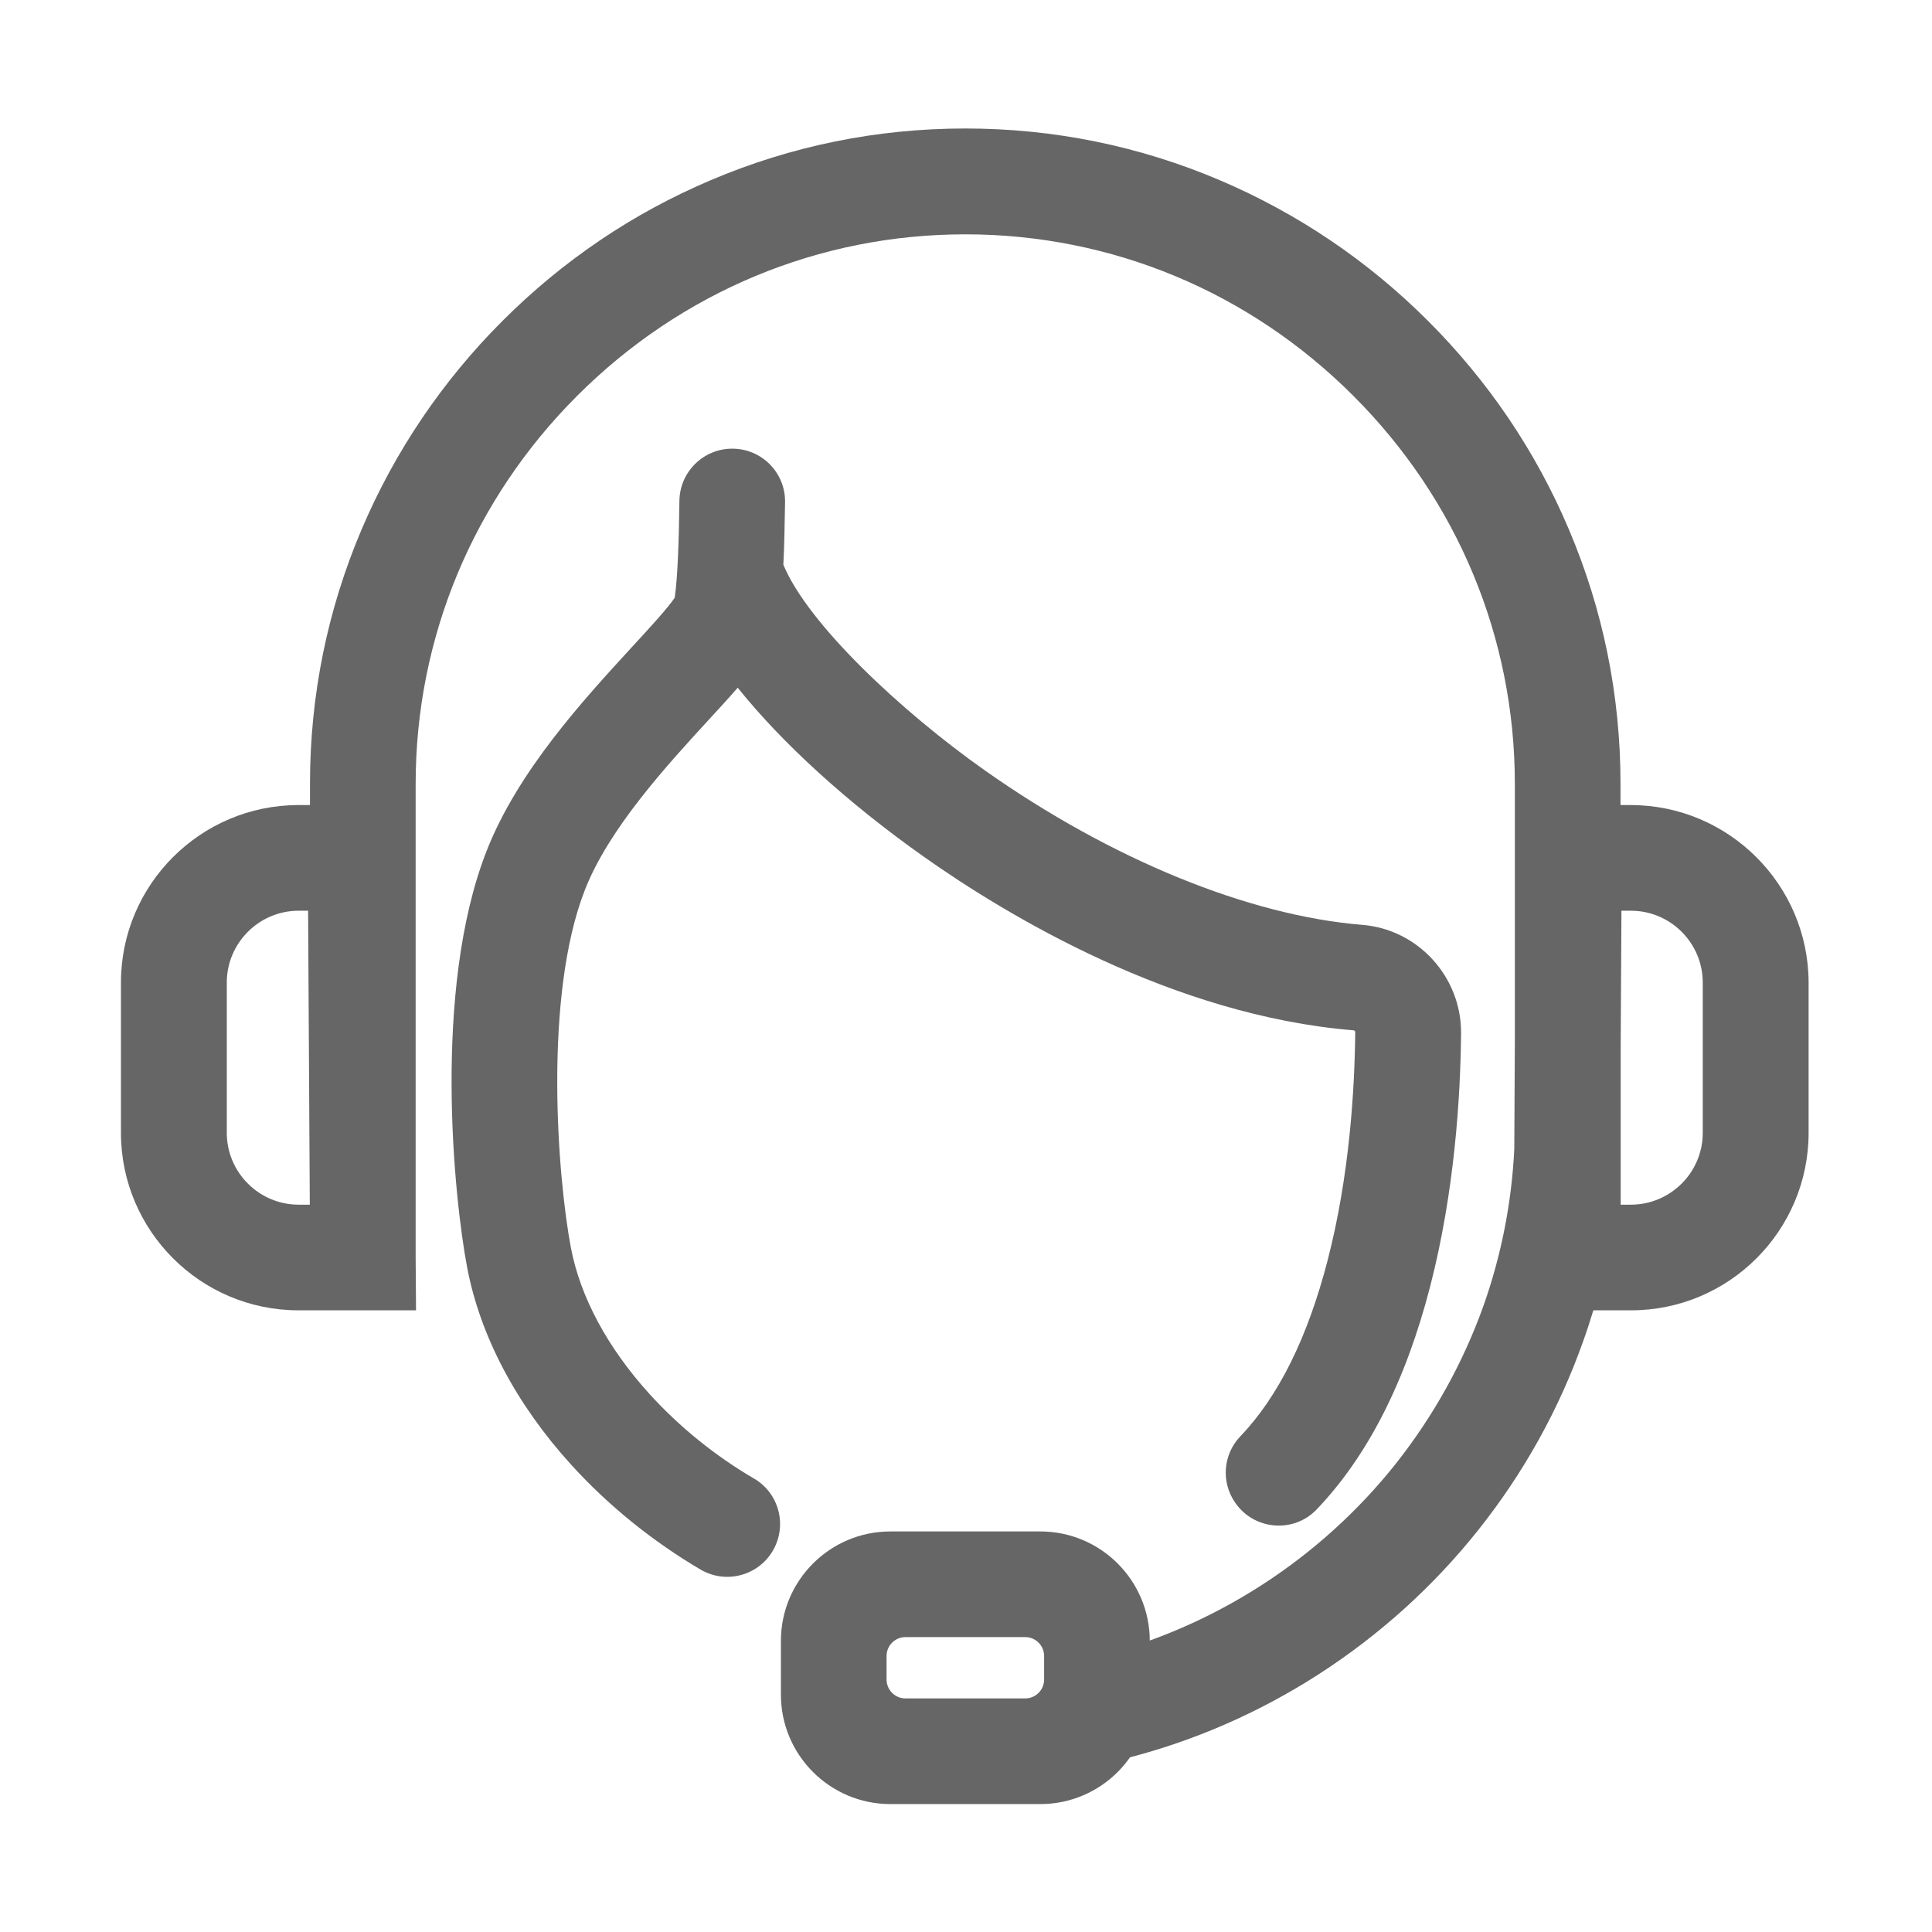 <?xml version="1.0" standalone="no"?>
<!DOCTYPE svg PUBLIC "-//W3C//DTD SVG 1.1//EN" "http://www.w3.org/Graphics/SVG/1.1/DTD/svg11.dtd"><svg t="1750381393661"
	class="icon" viewBox="0 0 1024 1024" version="1.1" xmlns="http://www.w3.org/2000/svg" p-id="7251"
	xmlns:xlink="http://www.w3.org/1999/xlink" width="200" height="200">
	<path
		d="M864.3 426.7h-5.4v-11.3c0-46.7-9.2-92.1-27.4-134.9-17.5-41.3-42.6-78.4-74.6-110.4-31.9-31.9-69.1-57-110.4-74.6-42.8-18.2-88.2-27.4-134.9-27.4s-92.1 9.2-134.9 27.4c-41.3 17.5-78.4 42.6-110.4 74.6-31.9 31.9-57 69.1-74.6 110.4-18.2 42.8-27.4 88.2-27.4 134.9v11.3h-6.1c-51.9 0-94.1 42.2-94.1 94.1v79.6c0 51.9 42.2 94.1 94.1 94.1h62.3l-0.2-28v-251c0-77.4 30.4-150.5 85.6-205.7s128.2-85.6 205.7-85.6 150.5 30.4 205.7 85.6 85.6 128.2 85.6 205.7V553l-0.3 56.1c-1.4 28.5-6.9 56.4-16.4 83.2-10.8 30.1-26.4 58.2-46.4 83.5-40.1 50.5-96.4 86.8-158.3 102.2l13.5 54.4c73.9-18.3 140.9-61.5 188.7-121.7 23.9-30.1 42.5-63.5 55.3-99.5 2-5.5 3.8-11.1 5.5-16.7h20c51.9 0 94.1-42.2 94.1-94.1v-79.6C958.5 468.9 916.2 426.7 864.3 426.7zM158.3 638.5c-21 0-38.1-17.1-38.1-38.1v-79.6c0-21 17.1-38.1 38.1-38.1h5l0.9 155.8H158.3zM902.5 600.4c0 21-17.1 38.1-38.1 38.1h-5.4v-85.3l0.4-70.5h5c21 0 38.1 17.1 38.1 38.1V600.4z"
		fill="#666666" p-id="7252"></path>
	<path
		d="M551.4 956.2h-79.5c-32 0-58-26-58-58v-28.5c0-32 26-58 58-58h79.5c32 0 58 26 58 58v28.5C609.4 930.2 583.4 956.2 551.4 956.2zM479.9 867.7c-5.5 0-10 4.5-10 10v12.5c0 5.5 4.5 10 10 10h63.5c5.5 0 10-4.5 10-10v-12.5c0-5.5-4.5-10-10-10H479.9z"
		fill="#666666" p-id="7253"></path>
	<path
		d="M722.1 490.2c-60.3-4.9-133.2-34.7-200-81.8-44.4-31.3-94-77.8-106.9-109.1 0.5-9.7 0.7-20.8 0.9-33.2 0.2-15.6-12.4-28.3-28-28.3h0c-15.3 0-27.8 12.3-28 27.7-0.2 19-0.9 41-2.5 51.3-3.3 5.1-14 16.8-22.8 26.3-25.5 27.8-60.5 65.8-77 108.2-28.7 73.6-17.1 184.1-10.2 220.5 6.9 36.2 25.9 72.4 55.2 104.6 19.6 21.6 43.3 40.7 68.5 55.5 14.5 8.5 33.1 2.4 39.8-12.9l0 0c5.7-13 0.8-28.2-11.4-35.3-20.4-11.9-39.5-27.3-55.4-44.8-22.3-24.6-36.7-51.4-41.7-77.5-7.1-37.5-14.7-133.2 7.4-189.7 12.7-32.6 43.6-66.2 66.1-90.7 5.6-6.1 10.6-11.5 14.9-16.5 23.5 29.3 57.9 60.8 98.8 89.7 43.9 31 131.9 84.1 227.7 91.9 0.4 0 0.8 0.5 0.8 1-0.3 30.3-3 75.9-14.6 120.8-10.6 41-26.1 72.3-46.3 93.4-9.2 9.6-10.3 24.3-2.7 35.2l0 0c10 14.5 30.9 16.3 43.1 3.6 27-28.2 47.2-67.8 60.2-118.2 13-50.3 16.1-100.8 16.4-134.3C774.6 517.8 751.6 492.6 722.1 490.2z"
		fill="#666666" p-id="7254"></path>
</svg>